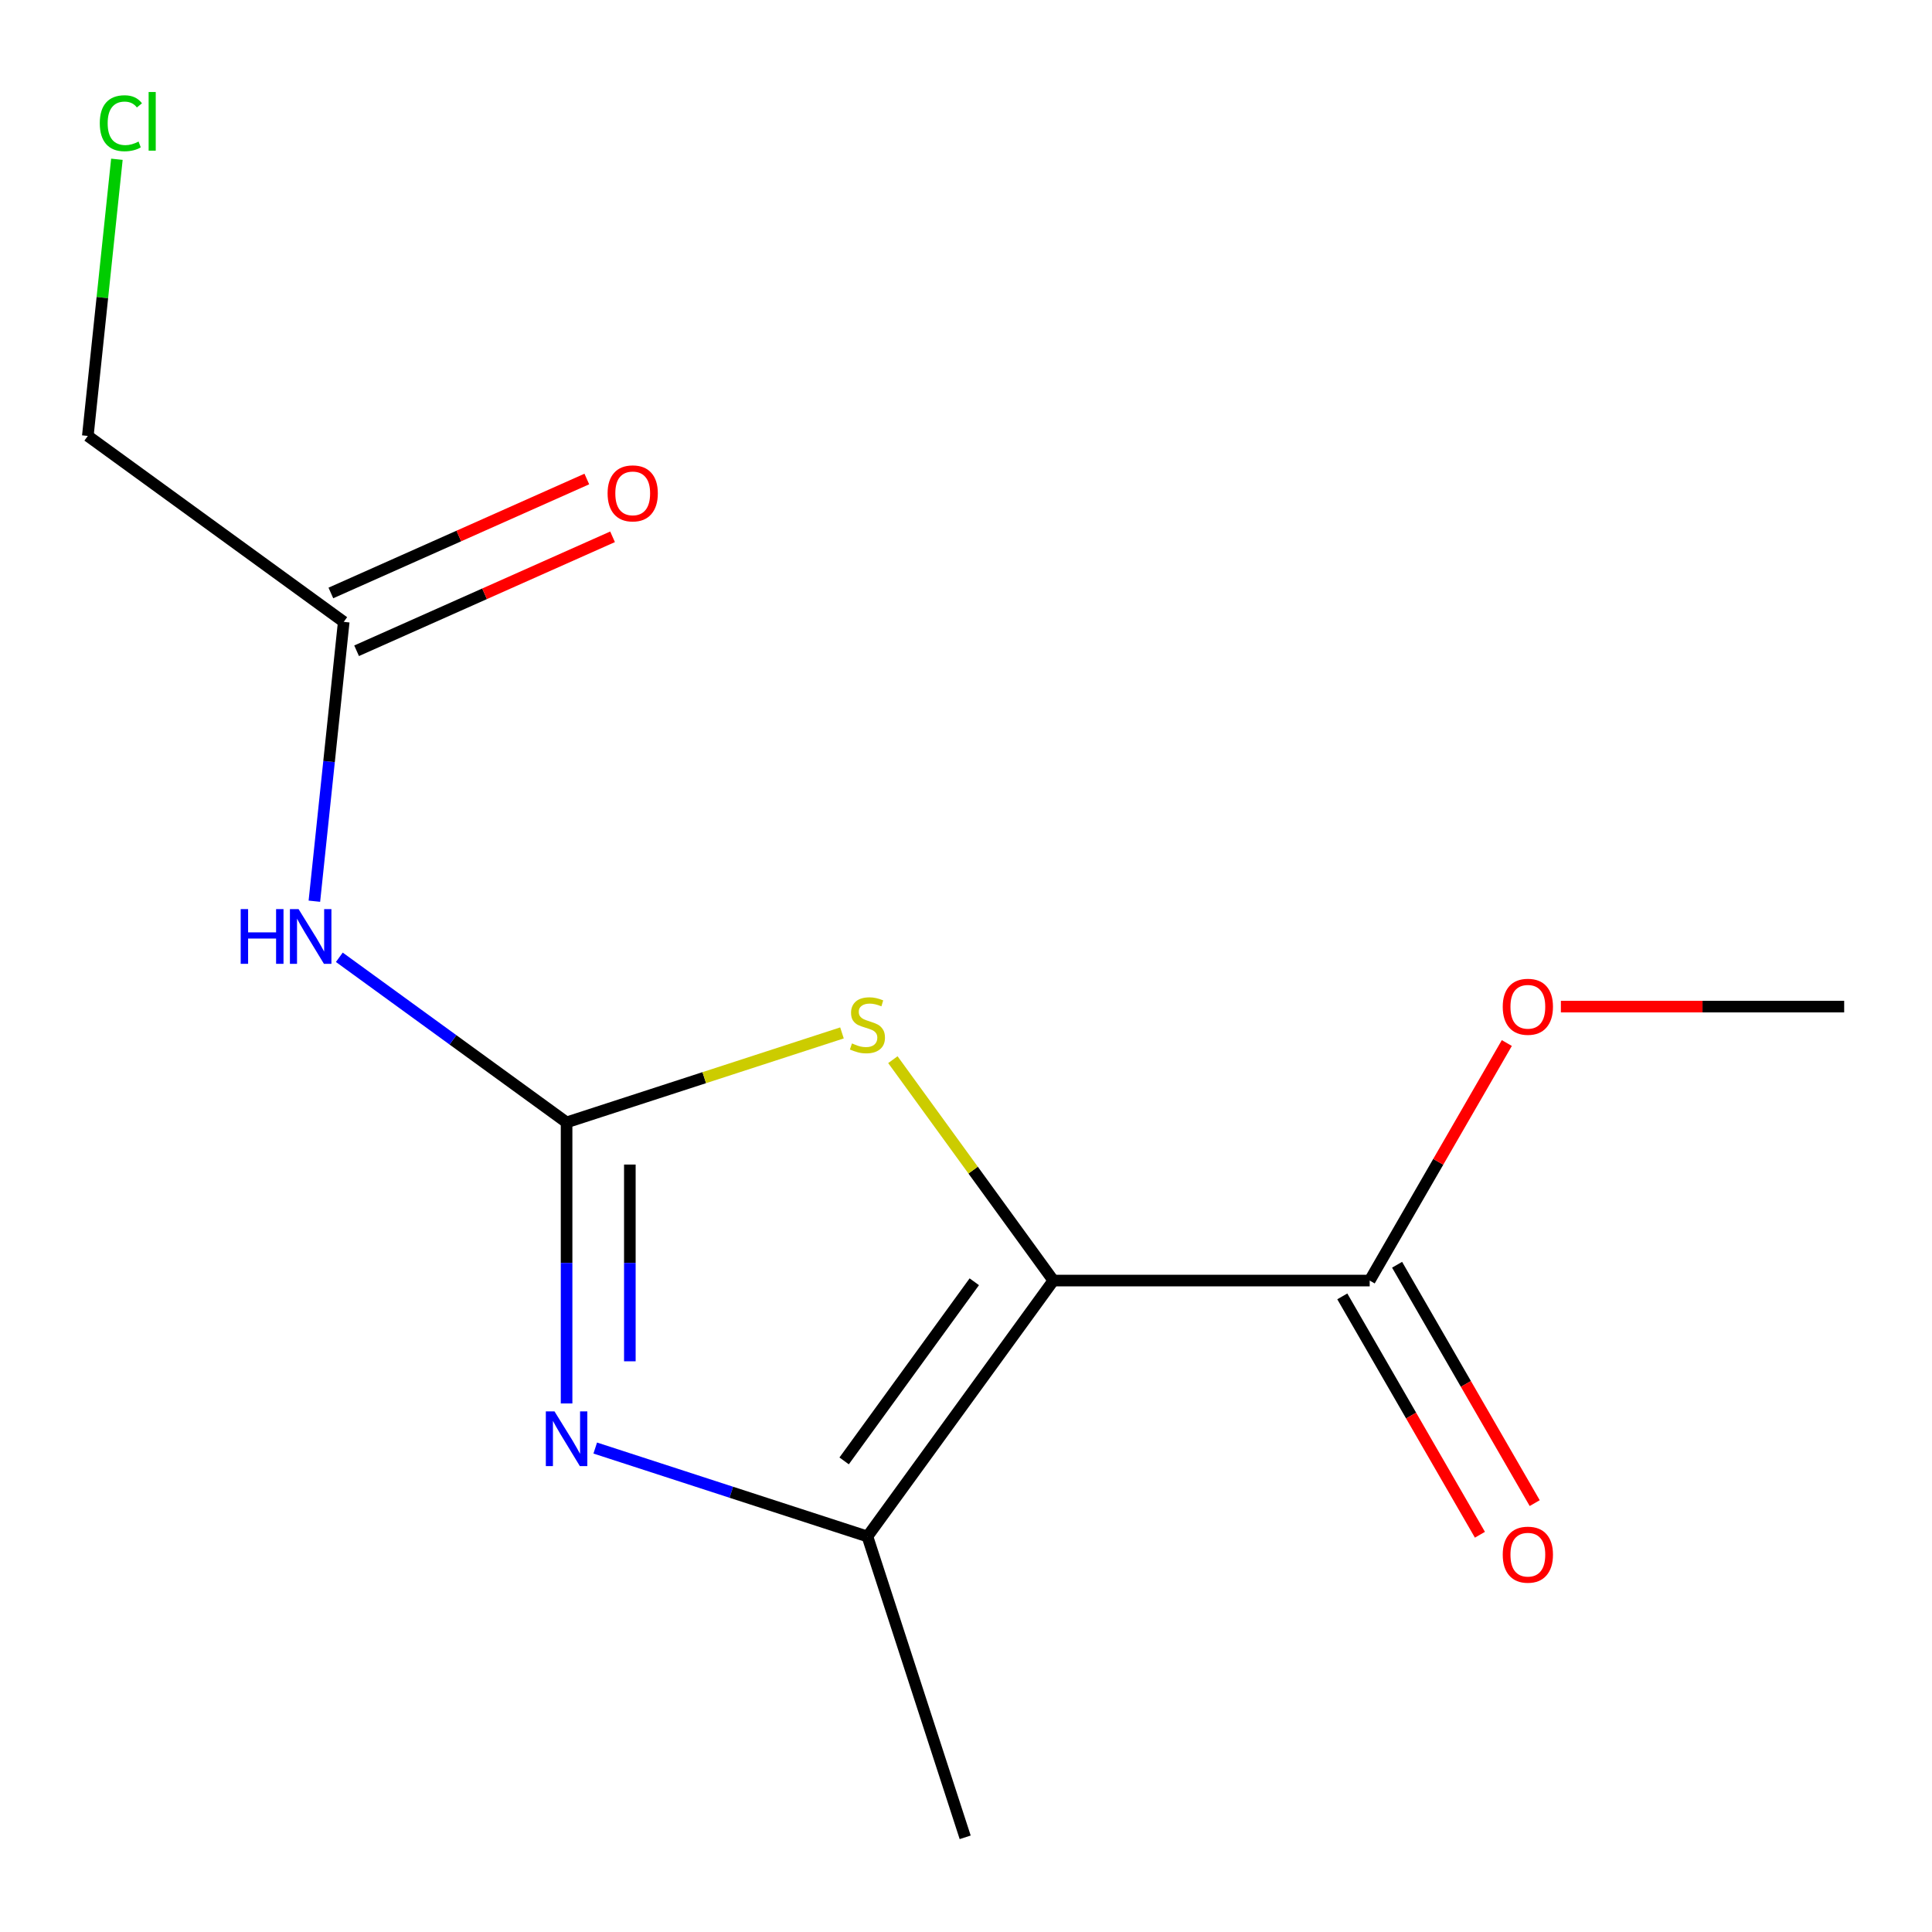 <?xml version='1.0' encoding='iso-8859-1'?>
<svg version='1.1' baseProfile='full'
              xmlns='http://www.w3.org/2000/svg'
                      xmlns:rdkit='http://www.rdkit.org/xml'
                      xmlns:xlink='http://www.w3.org/1999/xlink'
                  xml:space='preserve'
width='1000px' height='1000px' viewBox='0 0 1000 1000'>
<!-- END OF HEADER -->
<rect style='opacity:1.0;fill:#FFFFFF;stroke:none' width='1000' height='1000' x='0' y='0'> </rect>
<path class='bond-2' d='M 545.218,662.816 L 503.685,605.651' style='fill:none;fill-rule:evenodd;stroke:#000000;stroke-width:6px;stroke-linecap:butt;stroke-linejoin:miter;stroke-opacity:1' />
<path class='bond-2' d='M 503.685,605.651 L 462.153,548.486' style='fill:none;fill-rule:evenodd;stroke:#CCCC00;stroke-width:6px;stroke-linecap:butt;stroke-linejoin:miter;stroke-opacity:1' />
<path class='bond-3' d='M 545.218,662.816 L 448.98,795.277' style='fill:none;fill-rule:evenodd;stroke:#000000;stroke-width:6px;stroke-linecap:butt;stroke-linejoin:miter;stroke-opacity:1' />
<path class='bond-3' d='M 504.29,663.438 L 436.923,756.16' style='fill:none;fill-rule:evenodd;stroke:#000000;stroke-width:6px;stroke-linecap:butt;stroke-linejoin:miter;stroke-opacity:1' />
<path class='bond-5' d='M 545.218,662.816 L 708.949,662.816' style='fill:none;fill-rule:evenodd;stroke:#000000;stroke-width:6px;stroke-linecap:butt;stroke-linejoin:miter;stroke-opacity:1' />
<path class='bond-0' d='M 293.262,580.951 L 364.534,557.793' style='fill:none;fill-rule:evenodd;stroke:#000000;stroke-width:6px;stroke-linecap:butt;stroke-linejoin:miter;stroke-opacity:1' />
<path class='bond-0' d='M 364.534,557.793 L 435.806,534.635' style='fill:none;fill-rule:evenodd;stroke:#CCCC00;stroke-width:6px;stroke-linecap:butt;stroke-linejoin:miter;stroke-opacity:1' />
<path class='bond-4' d='M 293.262,580.951 L 234.448,538.22' style='fill:none;fill-rule:evenodd;stroke:#000000;stroke-width:6px;stroke-linecap:butt;stroke-linejoin:miter;stroke-opacity:1' />
<path class='bond-4' d='M 234.448,538.22 L 175.634,495.489' style='fill:none;fill-rule:evenodd;stroke:#0000FF;stroke-width:6px;stroke-linecap:butt;stroke-linejoin:miter;stroke-opacity:1' />
<path class='bond-14' d='M 293.262,580.951 L 293.262,653.689' style='fill:none;fill-rule:evenodd;stroke:#000000;stroke-width:6px;stroke-linecap:butt;stroke-linejoin:miter;stroke-opacity:1' />
<path class='bond-14' d='M 293.262,653.689 L 293.262,726.428' style='fill:none;fill-rule:evenodd;stroke:#0000FF;stroke-width:6px;stroke-linecap:butt;stroke-linejoin:miter;stroke-opacity:1' />
<path class='bond-14' d='M 326.008,602.772 L 326.008,653.689' style='fill:none;fill-rule:evenodd;stroke:#000000;stroke-width:6px;stroke-linecap:butt;stroke-linejoin:miter;stroke-opacity:1' />
<path class='bond-14' d='M 326.008,653.689 L 326.008,704.607' style='fill:none;fill-rule:evenodd;stroke:#0000FF;stroke-width:6px;stroke-linecap:butt;stroke-linejoin:miter;stroke-opacity:1' />
<path class='bond-1' d='M 308.095,749.501 L 378.538,772.389' style='fill:none;fill-rule:evenodd;stroke:#0000FF;stroke-width:6px;stroke-linecap:butt;stroke-linejoin:miter;stroke-opacity:1' />
<path class='bond-1' d='M 378.538,772.389 L 448.98,795.277' style='fill:none;fill-rule:evenodd;stroke:#000000;stroke-width:6px;stroke-linecap:butt;stroke-linejoin:miter;stroke-opacity:1' />
<path class='bond-10' d='M 448.98,795.277 L 499.575,950.995' style='fill:none;fill-rule:evenodd;stroke:#000000;stroke-width:6px;stroke-linecap:butt;stroke-linejoin:miter;stroke-opacity:1' />
<path class='bond-6' d='M 162.72,466.459 L 170.318,394.168' style='fill:none;fill-rule:evenodd;stroke:#0000FF;stroke-width:6px;stroke-linecap:butt;stroke-linejoin:miter;stroke-opacity:1' />
<path class='bond-6' d='M 170.318,394.168 L 177.916,321.878' style='fill:none;fill-rule:evenodd;stroke:#000000;stroke-width:6px;stroke-linecap:butt;stroke-linejoin:miter;stroke-opacity:1' />
<path class='bond-7' d='M 694.77,671.003 L 730.387,732.694' style='fill:none;fill-rule:evenodd;stroke:#000000;stroke-width:6px;stroke-linecap:butt;stroke-linejoin:miter;stroke-opacity:1' />
<path class='bond-7' d='M 730.387,732.694 L 766.004,794.385' style='fill:none;fill-rule:evenodd;stroke:#FF0000;stroke-width:6px;stroke-linecap:butt;stroke-linejoin:miter;stroke-opacity:1' />
<path class='bond-7' d='M 723.129,654.63 L 758.746,716.32' style='fill:none;fill-rule:evenodd;stroke:#000000;stroke-width:6px;stroke-linecap:butt;stroke-linejoin:miter;stroke-opacity:1' />
<path class='bond-7' d='M 758.746,716.32 L 794.363,778.011' style='fill:none;fill-rule:evenodd;stroke:#FF0000;stroke-width:6px;stroke-linecap:butt;stroke-linejoin:miter;stroke-opacity:1' />
<path class='bond-9' d='M 708.949,662.816 L 744.439,601.345' style='fill:none;fill-rule:evenodd;stroke:#000000;stroke-width:6px;stroke-linecap:butt;stroke-linejoin:miter;stroke-opacity:1' />
<path class='bond-9' d='M 744.439,601.345 L 779.93,539.874' style='fill:none;fill-rule:evenodd;stroke:#FF0000;stroke-width:6px;stroke-linecap:butt;stroke-linejoin:miter;stroke-opacity:1' />
<path class='bond-8' d='M 184.575,336.836 L 250.816,307.343' style='fill:none;fill-rule:evenodd;stroke:#000000;stroke-width:6px;stroke-linecap:butt;stroke-linejoin:miter;stroke-opacity:1' />
<path class='bond-8' d='M 250.816,307.343 L 317.058,277.851' style='fill:none;fill-rule:evenodd;stroke:#FF0000;stroke-width:6px;stroke-linecap:butt;stroke-linejoin:miter;stroke-opacity:1' />
<path class='bond-8' d='M 171.256,306.92 L 237.497,277.428' style='fill:none;fill-rule:evenodd;stroke:#000000;stroke-width:6px;stroke-linecap:butt;stroke-linejoin:miter;stroke-opacity:1' />
<path class='bond-8' d='M 237.497,277.428 L 303.738,247.936' style='fill:none;fill-rule:evenodd;stroke:#FF0000;stroke-width:6px;stroke-linecap:butt;stroke-linejoin:miter;stroke-opacity:1' />
<path class='bond-12' d='M 177.916,321.878 L 45.455,225.639' style='fill:none;fill-rule:evenodd;stroke:#000000;stroke-width:6px;stroke-linecap:butt;stroke-linejoin:miter;stroke-opacity:1' />
<path class='bond-13' d='M 807.908,521.021 L 881.227,521.021' style='fill:none;fill-rule:evenodd;stroke:#FF0000;stroke-width:6px;stroke-linecap:butt;stroke-linejoin:miter;stroke-opacity:1' />
<path class='bond-13' d='M 881.227,521.021 L 954.545,521.021' style='fill:none;fill-rule:evenodd;stroke:#000000;stroke-width:6px;stroke-linecap:butt;stroke-linejoin:miter;stroke-opacity:1' />
<path class='bond-11' d='M 60.505,82.439 L 52.98,154.039' style='fill:none;fill-rule:evenodd;stroke:#00CC00;stroke-width:6px;stroke-linecap:butt;stroke-linejoin:miter;stroke-opacity:1' />
<path class='bond-11' d='M 52.98,154.039 L 45.455,225.639' style='fill:none;fill-rule:evenodd;stroke:#000000;stroke-width:6px;stroke-linecap:butt;stroke-linejoin:miter;stroke-opacity:1' />
<path  class='atom-2' d='M 287.002 730.522
L 296.282 745.522
Q 297.202 747.002, 298.682 749.682
Q 300.162 752.362, 300.242 752.522
L 300.242 730.522
L 304.002 730.522
L 304.002 758.842
L 300.122 758.842
L 290.162 742.442
Q 289.002 740.522, 287.762 738.322
Q 286.562 736.122, 286.202 735.442
L 286.202 758.842
L 282.522 758.842
L 282.522 730.522
L 287.002 730.522
' fill='#0000FF'/>
<path  class='atom-3' d='M 440.98 540.075
Q 441.3 540.195, 442.62 540.755
Q 443.94 541.315, 445.38 541.675
Q 446.86 541.995, 448.3 541.995
Q 450.98 541.995, 452.54 540.715
Q 454.1 539.395, 454.1 537.115
Q 454.1 535.555, 453.3 534.595
Q 452.54 533.635, 451.34 533.115
Q 450.14 532.595, 448.14 531.995
Q 445.62 531.235, 444.1 530.515
Q 442.62 529.795, 441.54 528.275
Q 440.5 526.755, 440.5 524.195
Q 440.5 520.635, 442.9 518.435
Q 445.34 516.235, 450.14 516.235
Q 453.42 516.235, 457.14 517.795
L 456.22 520.875
Q 452.82 519.475, 450.26 519.475
Q 447.5 519.475, 445.98 520.635
Q 444.46 521.755, 444.5 523.715
Q 444.5 525.235, 445.26 526.155
Q 446.06 527.075, 447.18 527.595
Q 448.34 528.115, 450.26 528.715
Q 452.82 529.515, 454.34 530.315
Q 455.86 531.115, 456.94 532.755
Q 458.06 534.355, 458.06 537.115
Q 458.06 541.035, 455.42 543.155
Q 452.82 545.235, 448.46 545.235
Q 445.94 545.235, 444.02 544.675
Q 442.14 544.155, 439.9 543.235
L 440.98 540.075
' fill='#CCCC00'/>
<path  class='atom-5' d='M 124.581 470.552
L 128.421 470.552
L 128.421 482.592
L 142.901 482.592
L 142.901 470.552
L 146.741 470.552
L 146.741 498.872
L 142.901 498.872
L 142.901 485.792
L 128.421 485.792
L 128.421 498.872
L 124.581 498.872
L 124.581 470.552
' fill='#0000FF'/>
<path  class='atom-5' d='M 154.541 470.552
L 163.821 485.552
Q 164.741 487.032, 166.221 489.712
Q 167.701 492.392, 167.781 492.552
L 167.781 470.552
L 171.541 470.552
L 171.541 498.872
L 167.661 498.872
L 157.701 482.472
Q 156.541 480.552, 155.301 478.352
Q 154.101 476.152, 153.741 475.472
L 153.741 498.872
L 150.061 498.872
L 150.061 470.552
L 154.541 470.552
' fill='#0000FF'/>
<path  class='atom-8' d='M 777.815 804.691
Q 777.815 797.891, 781.175 794.091
Q 784.535 790.291, 790.815 790.291
Q 797.095 790.291, 800.455 794.091
Q 803.815 797.891, 803.815 804.691
Q 803.815 811.571, 800.415 815.491
Q 797.015 819.371, 790.815 819.371
Q 784.575 819.371, 781.175 815.491
Q 777.815 811.611, 777.815 804.691
M 790.815 816.171
Q 795.135 816.171, 797.455 813.291
Q 799.815 810.371, 799.815 804.691
Q 799.815 799.131, 797.455 796.331
Q 795.135 793.491, 790.815 793.491
Q 786.495 793.491, 784.135 796.291
Q 781.815 799.091, 781.815 804.691
Q 781.815 810.411, 784.135 813.291
Q 786.495 816.171, 790.815 816.171
' fill='#FF0000'/>
<path  class='atom-9' d='M 314.491 255.363
Q 314.491 248.563, 317.851 244.763
Q 321.211 240.963, 327.491 240.963
Q 333.771 240.963, 337.131 244.763
Q 340.491 248.563, 340.491 255.363
Q 340.491 262.243, 337.091 266.163
Q 333.691 270.043, 327.491 270.043
Q 321.251 270.043, 317.851 266.163
Q 314.491 262.283, 314.491 255.363
M 327.491 266.843
Q 331.811 266.843, 334.131 263.963
Q 336.491 261.043, 336.491 255.363
Q 336.491 249.803, 334.131 247.003
Q 331.811 244.163, 327.491 244.163
Q 323.171 244.163, 320.811 246.963
Q 318.491 249.763, 318.491 255.363
Q 318.491 261.083, 320.811 263.963
Q 323.171 266.843, 327.491 266.843
' fill='#FF0000'/>
<path  class='atom-10' d='M 777.815 521.101
Q 777.815 514.301, 781.175 510.501
Q 784.535 506.701, 790.815 506.701
Q 797.095 506.701, 800.455 510.501
Q 803.815 514.301, 803.815 521.101
Q 803.815 527.981, 800.415 531.901
Q 797.015 535.781, 790.815 535.781
Q 784.575 535.781, 781.175 531.901
Q 777.815 528.021, 777.815 521.101
M 790.815 532.581
Q 795.135 532.581, 797.455 529.701
Q 799.815 526.781, 799.815 521.101
Q 799.815 515.541, 797.455 512.741
Q 795.135 509.901, 790.815 509.901
Q 786.495 509.901, 784.135 512.701
Q 781.815 515.501, 781.815 521.101
Q 781.815 526.821, 784.135 529.701
Q 786.495 532.581, 790.815 532.581
' fill='#FF0000'/>
<path  class='atom-12' d='M 51.649 63.785
Q 51.649 56.745, 54.929 53.065
Q 58.249 49.345, 64.529 49.345
Q 70.369 49.345, 73.489 53.465
L 70.849 55.625
Q 68.569 52.625, 64.529 52.625
Q 60.249 52.625, 57.969 55.505
Q 55.729 58.345, 55.729 63.785
Q 55.729 69.385, 58.049 72.265
Q 60.409 75.145, 64.969 75.145
Q 68.089 75.145, 71.729 73.265
L 72.849 76.265
Q 71.369 77.225, 69.129 77.785
Q 66.889 78.345, 64.409 78.345
Q 58.249 78.345, 54.929 74.585
Q 51.649 70.825, 51.649 63.785
' fill='#00CC00'/>
<path  class='atom-12' d='M 76.929 47.625
L 80.609 47.625
L 80.609 77.985
L 76.929 77.985
L 76.929 47.625
' fill='#00CC00'/>
</svg>

